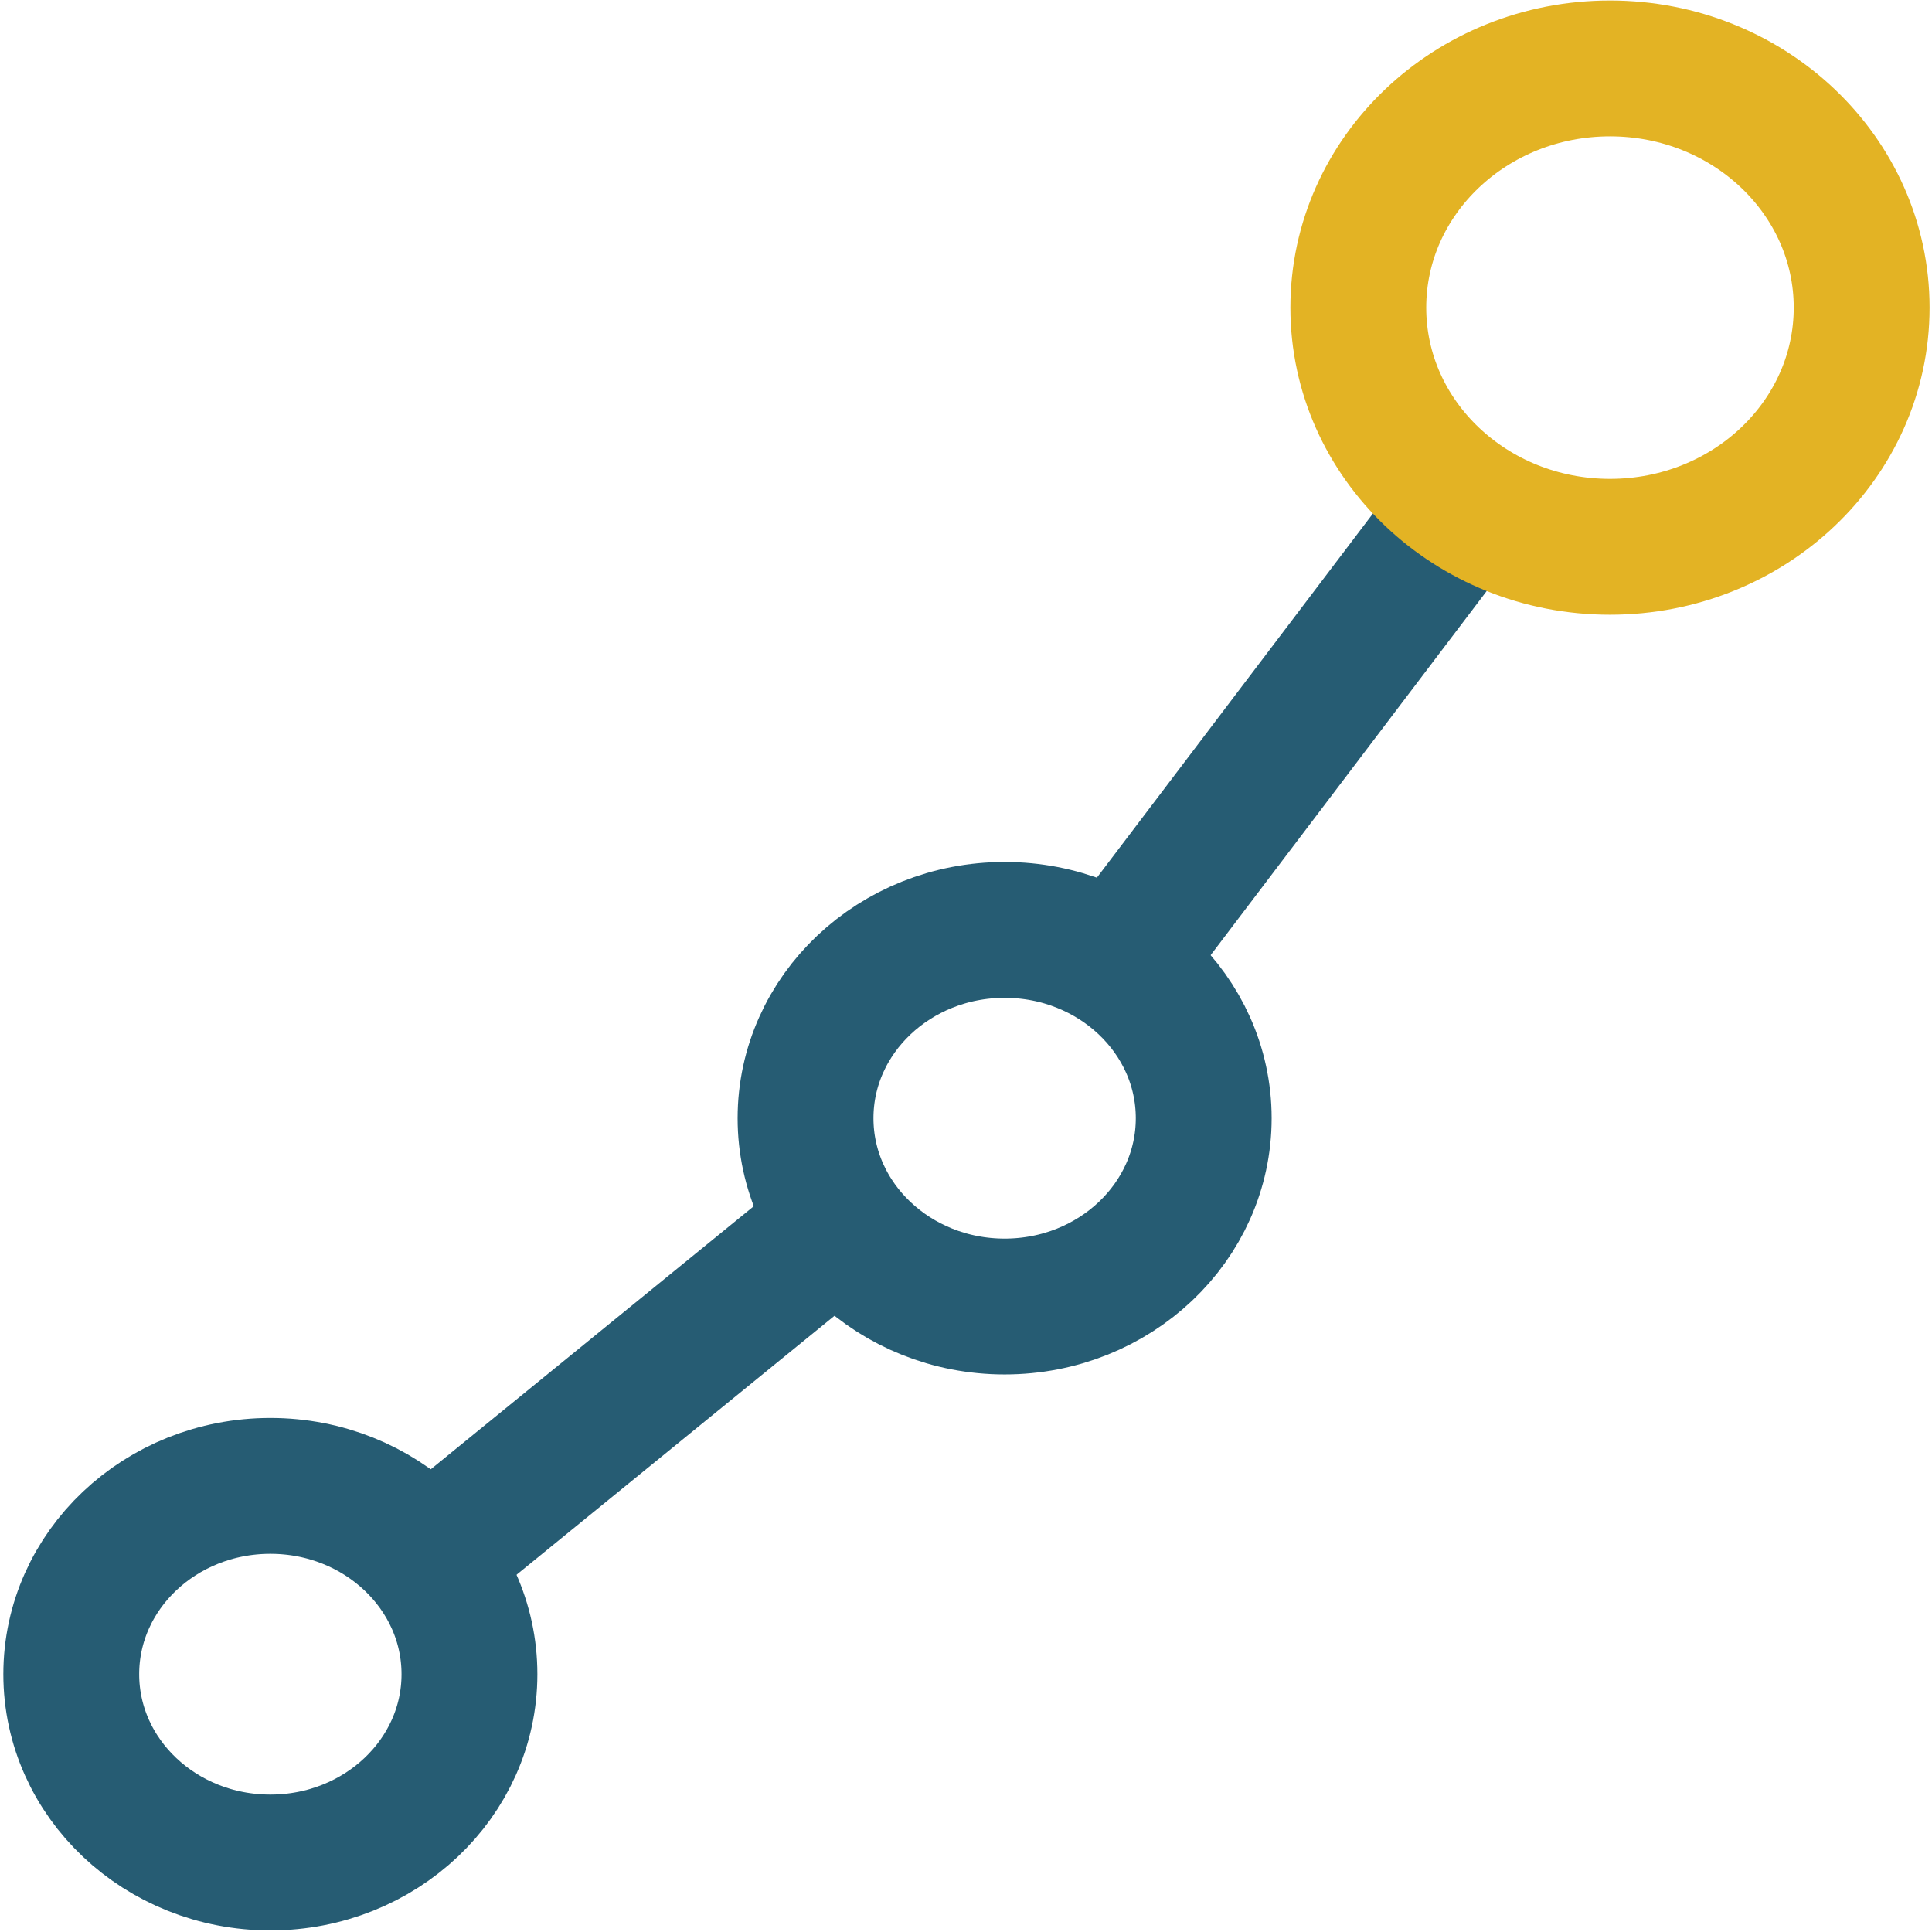 <svg xmlns="http://www.w3.org/2000/svg" xml:space="preserve" width="512" height="512"><path d="M379.988 144.944 301.612 248.33" style="display:inline;fill:none;fill-rule:evenodd;stroke:#265c73;stroke-width:36.43;stroke-linecap:butt;stroke-linejoin:miter;stroke-dasharray:none;stroke-opacity:1"/><path d="m221.574 325.124-100.65 81.968" style="display:inline;fill:#cee8ef;fill-opacity:1;fill-rule:evenodd;stroke:#265c73;stroke-width:36.022;stroke-linecap:butt;stroke-linejoin:miter;stroke-dasharray:none;stroke-opacity:1"/><ellipse cx="426.662" cy="81.521" fill="none" rx="66.696" ry="63.388" style="fill:#000;fill-opacity:0;stroke:#e3b324;stroke-width:36;stroke-linecap:butt;stroke-linejoin:miter;stroke-miterlimit:4;stroke-dasharray:none;stroke-opacity:1;paint-order:markers fill stroke"/><ellipse cx="266.236" cy="296.338" fill="none" rx="52.761" ry="49.904" style="fill:#fff;fill-opacity:0;stroke:#265c73;stroke-width:36;stroke-linecap:butt;stroke-linejoin:miter;stroke-miterlimit:4;stroke-dasharray:none;stroke-opacity:1;paint-order:markers fill stroke"/><ellipse cx="71.647" cy="443.679" fill="none" rx="52.761" ry="49.904" style="fill:#000;fill-opacity:0;stroke:#265c73;stroke-width:36;stroke-linecap:butt;stroke-linejoin:miter;stroke-miterlimit:4;stroke-dasharray:none;stroke-opacity:1;paint-order:markers fill stroke"/></svg>